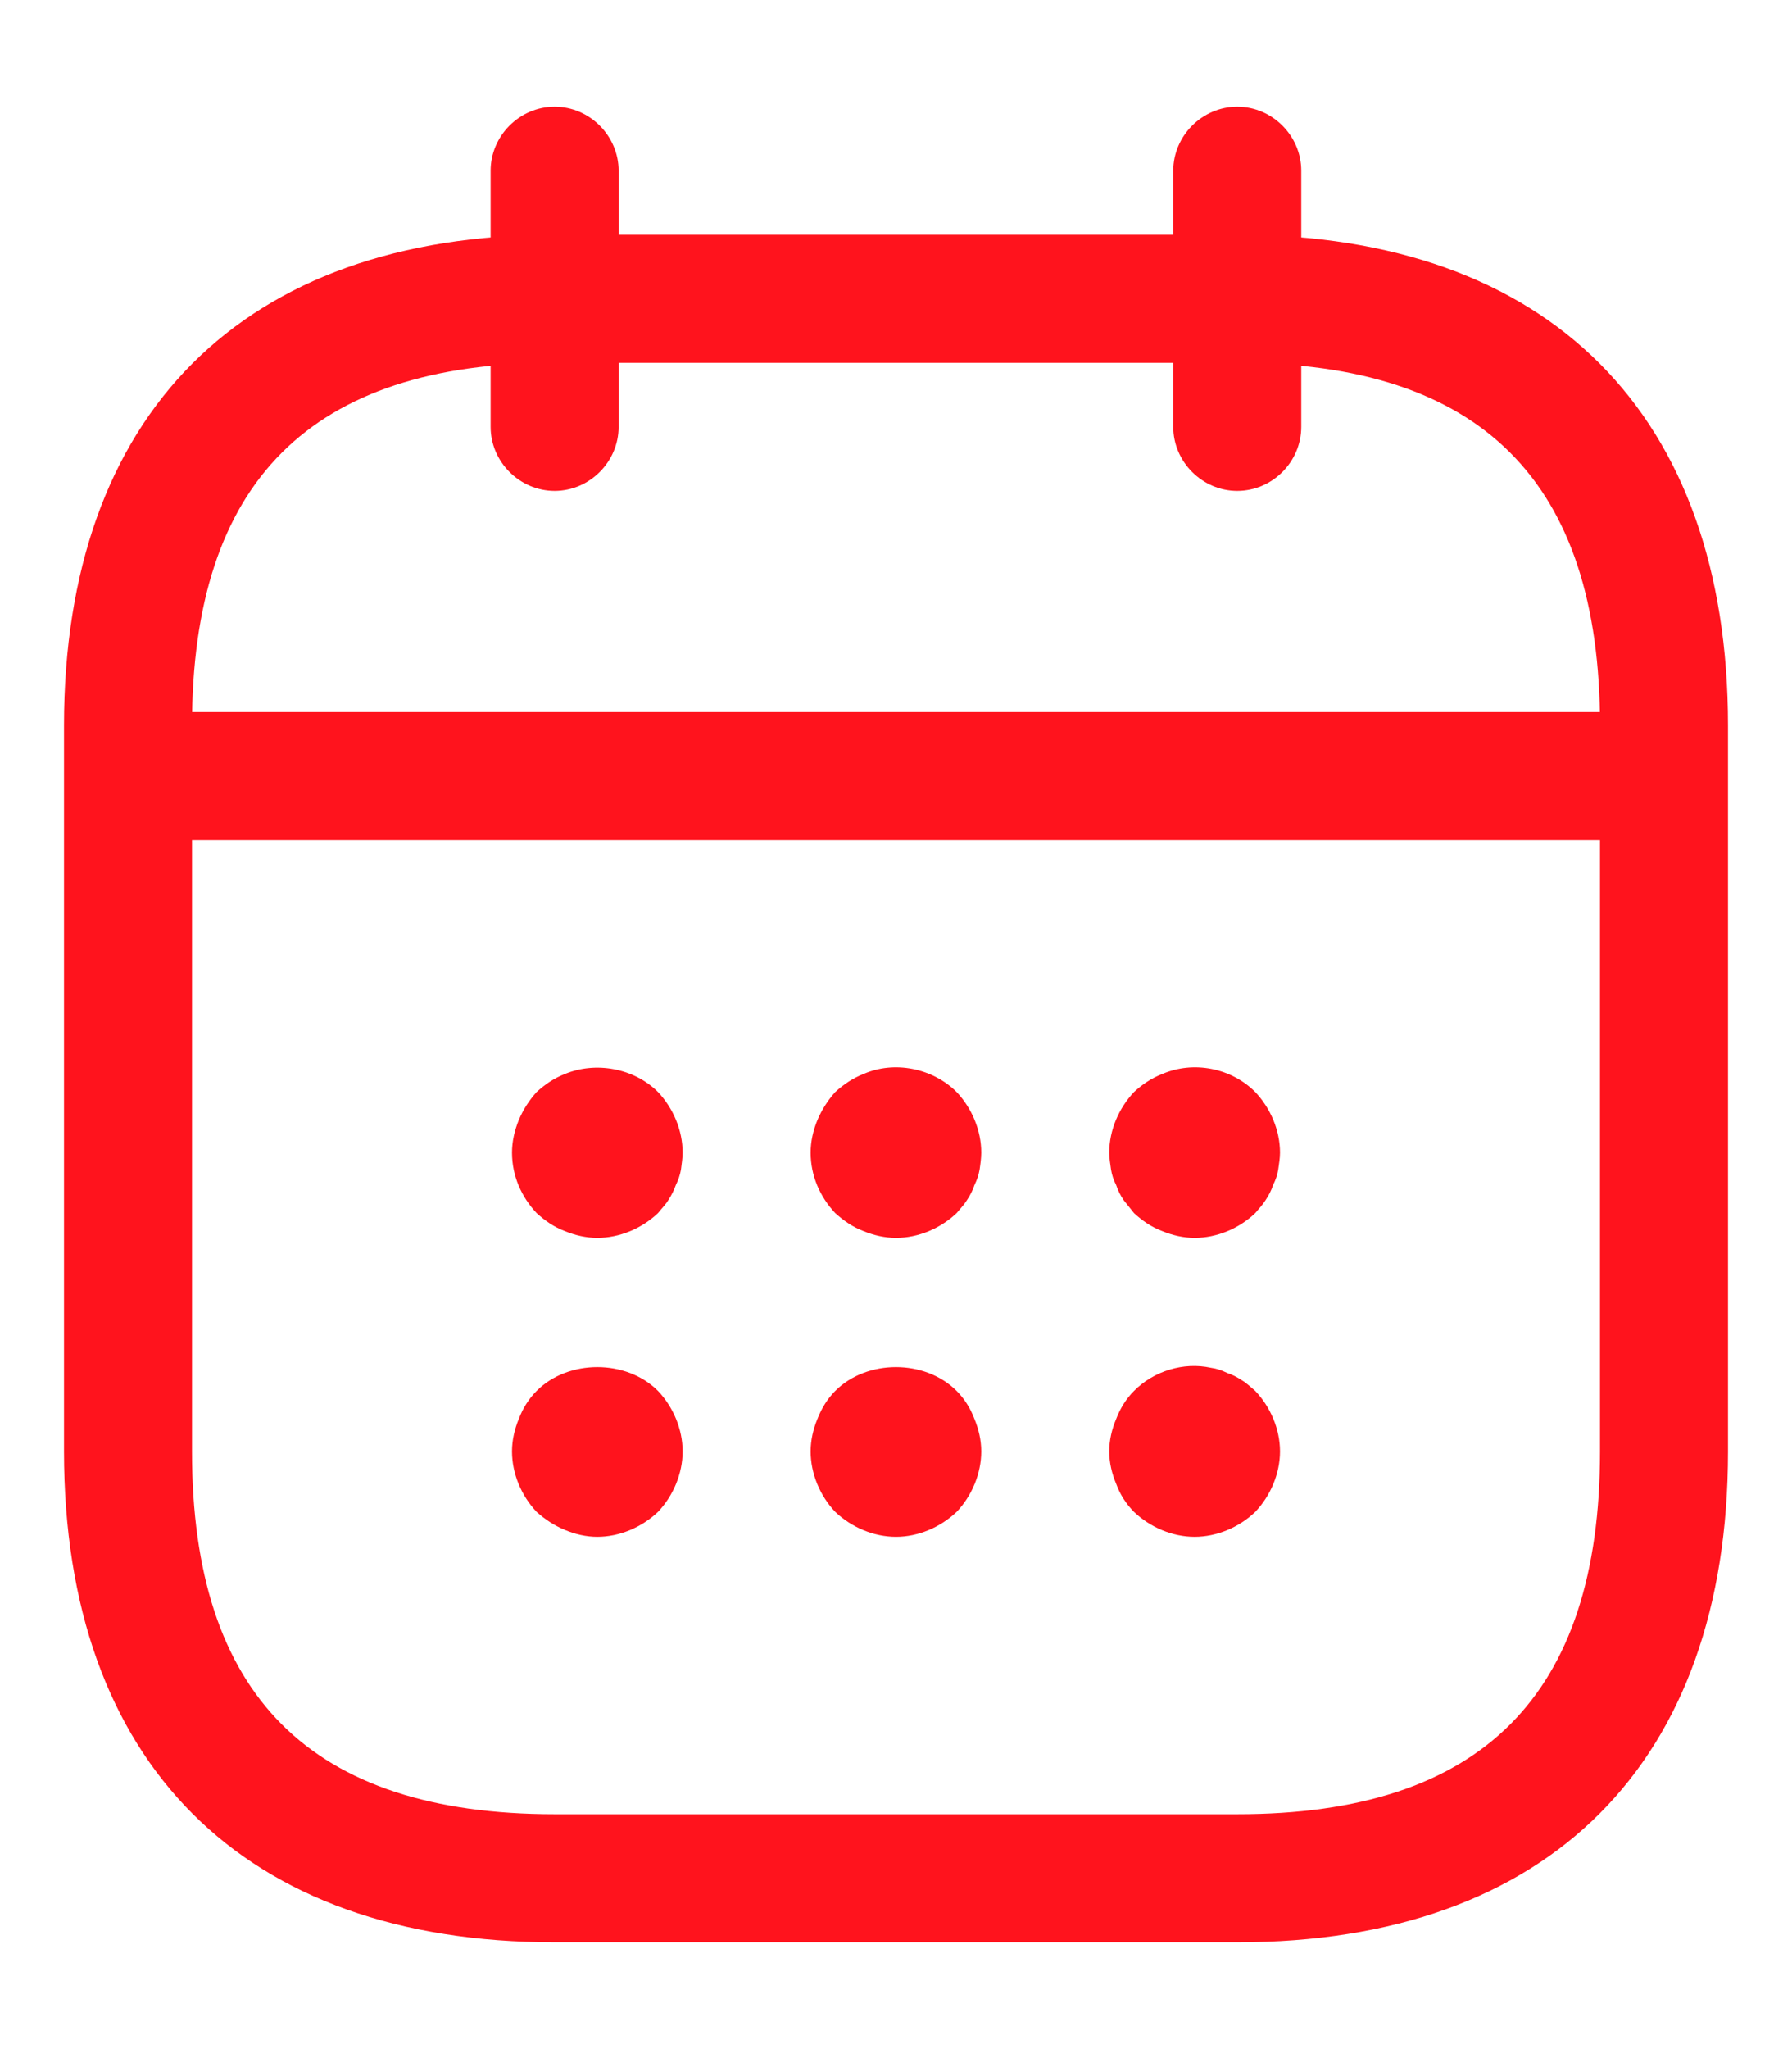 <svg width="14" height="16" viewBox="0 0 14 16" fill="none" xmlns="http://www.w3.org/2000/svg">
<path d="M4.333 3.833C4.06 3.833 3.833 3.606 3.833 3.333V1.333C3.833 1.06 4.06 0.833 4.333 0.833C4.606 0.833 4.833 1.06 4.833 1.333V3.333C4.833 3.606 4.606 3.833 4.333 3.833ZM9.666 3.833C9.393 3.833 9.166 3.606 9.166 3.333V1.333C9.166 1.06 9.393 0.833 9.666 0.833C9.94 0.833 10.166 1.06 10.166 1.333V3.333C10.166 3.606 9.94 3.833 9.666 3.833ZM4.666 9.666C4.58 9.666 4.493 9.646 4.413 9.613C4.326 9.58 4.26 9.533 4.193 9.473C4.073 9.346 4 9.18 4 9C4 8.913 4.02 8.826 4.053 8.746C4.086 8.666 4.133 8.593 4.193 8.526C4.26 8.466 4.326 8.42 4.413 8.386C4.653 8.286 4.953 8.34 5.14 8.526C5.26 8.653 5.333 8.826 5.333 9C5.333 9.04 5.326 9.086 5.32 9.133C5.313 9.173 5.3 9.213 5.28 9.253C5.266 9.293 5.246 9.333 5.22 9.373C5.2 9.406 5.166 9.44 5.14 9.473C5.013 9.593 4.84 9.666 4.666 9.666ZM7 9.666C6.913 9.666 6.826 9.646 6.746 9.613C6.66 9.58 6.593 9.533 6.526 9.473C6.406 9.346 6.333 9.18 6.333 9C6.333 8.913 6.353 8.826 6.386 8.746C6.42 8.666 6.466 8.593 6.526 8.526C6.593 8.466 6.66 8.42 6.746 8.386C6.986 8.28 7.286 8.34 7.473 8.526C7.593 8.653 7.666 8.826 7.666 9C7.666 9.04 7.66 9.086 7.653 9.133C7.646 9.173 7.633 9.213 7.613 9.253C7.6 9.293 7.58 9.333 7.553 9.373C7.533 9.406 7.5 9.44 7.473 9.473C7.346 9.593 7.173 9.666 7 9.666ZM9.333 9.666C9.246 9.666 9.16 9.646 9.08 9.613C8.993 9.58 8.926 9.533 8.86 9.473L8.78 9.373C8.754 9.336 8.734 9.296 8.72 9.253C8.7 9.215 8.687 9.175 8.68 9.133C8.673 9.086 8.666 9.04 8.666 9C8.666 8.826 8.74 8.653 8.86 8.526C8.926 8.466 8.993 8.42 9.08 8.386C9.326 8.28 9.62 8.34 9.806 8.526C9.926 8.653 10 8.826 10 9C10 9.04 9.993 9.086 9.986 9.133C9.98 9.173 9.966 9.213 9.946 9.253C9.933 9.293 9.913 9.333 9.886 9.373C9.866 9.406 9.833 9.44 9.806 9.473C9.68 9.593 9.506 9.666 9.333 9.666ZM4.666 12C4.58 12 4.493 11.98 4.413 11.946C4.333 11.913 4.26 11.866 4.193 11.806C4.073 11.68 4 11.506 4 11.333C4 11.246 4.02 11.16 4.053 11.08C4.086 10.993 4.133 10.92 4.193 10.86C4.44 10.613 4.893 10.613 5.14 10.86C5.26 10.986 5.333 11.16 5.333 11.333C5.333 11.506 5.26 11.68 5.14 11.806C5.013 11.926 4.84 12 4.666 12ZM7 12C6.826 12 6.653 11.926 6.526 11.806C6.406 11.68 6.333 11.506 6.333 11.333C6.333 11.246 6.353 11.16 6.386 11.08C6.42 10.993 6.466 10.92 6.526 10.86C6.773 10.613 7.226 10.613 7.473 10.86C7.533 10.92 7.58 10.993 7.613 11.08C7.646 11.16 7.666 11.246 7.666 11.333C7.666 11.506 7.593 11.68 7.473 11.806C7.346 11.926 7.173 12 7 12ZM9.333 12C9.16 12 8.986 11.926 8.86 11.806C8.798 11.744 8.75 11.669 8.72 11.586C8.686 11.506 8.666 11.42 8.666 11.333C8.666 11.246 8.686 11.16 8.72 11.08C8.753 10.993 8.8 10.92 8.86 10.86C9.013 10.706 9.246 10.633 9.46 10.68C9.506 10.686 9.546 10.7 9.586 10.72C9.626 10.733 9.666 10.753 9.706 10.78C9.74 10.8 9.773 10.833 9.806 10.86C9.926 10.986 10 11.16 10 11.333C10 11.506 9.926 11.68 9.806 11.806C9.68 11.926 9.506 12 9.333 12ZM12.666 6.56H1.333C1.06 6.56 0.833 6.333 0.833 6.06C0.833 5.786 1.06 5.56 1.333 5.56H12.666C12.94 5.56 13.166 5.786 13.166 6.06C13.166 6.333 12.94 6.56 12.666 6.56Z" fill="#FF131D"/>
<path d="M9.667 15.166H4.333C1.9 15.166 0.5 13.766 0.5 11.333V5.666C0.5 3.233 1.9 1.833 4.333 1.833H9.667C12.1 1.833 13.5 3.233 13.5 5.666V11.333C13.5 13.766 12.1 15.166 9.667 15.166ZM4.333 2.833C2.427 2.833 1.5 3.76 1.5 5.666V11.333C1.5 13.24 2.427 14.166 4.333 14.166H9.667C11.573 14.166 12.5 13.24 12.5 11.333V5.666C12.5 3.76 11.573 2.833 9.667 2.833H4.333Z" fill="#FF131D"/>
</svg>

